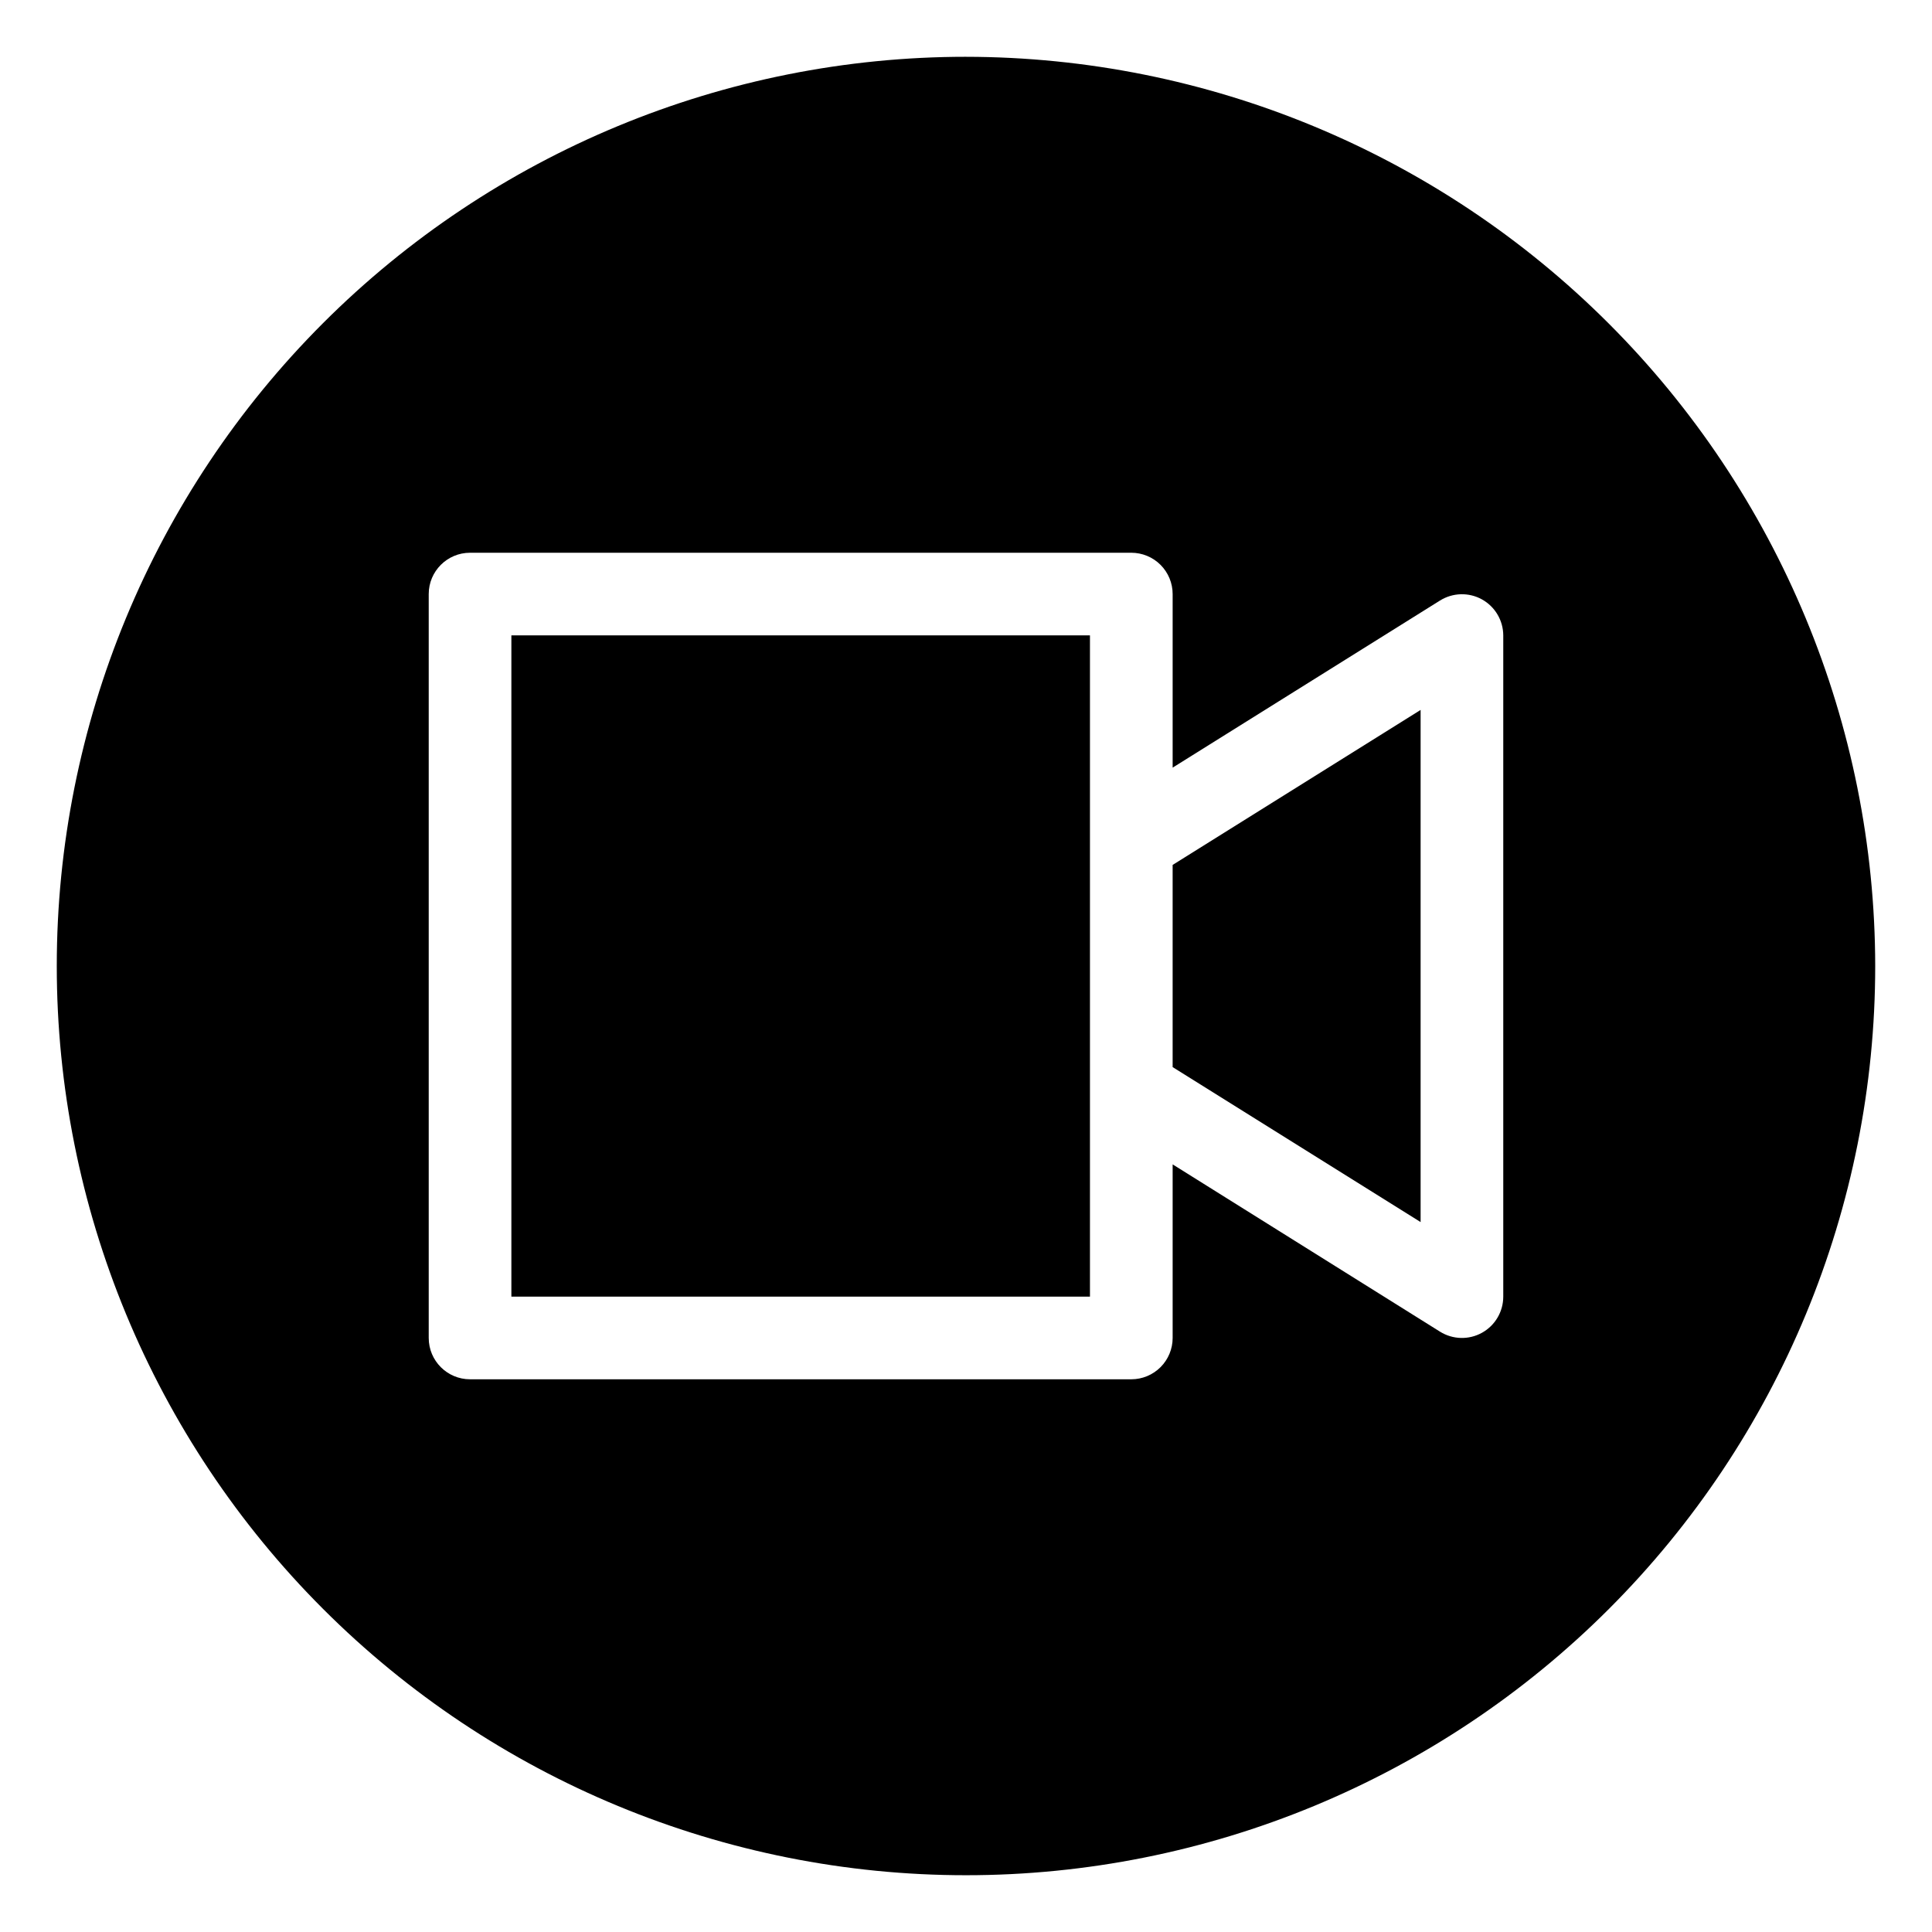 <?xml version="1.0" encoding="UTF-8"?>
<!-- Uploaded to: ICON Repo, www.svgrepo.com, Generator: ICON Repo Mixer Tools -->
<svg fill="#000000" width="800px" height="800px" version="1.1" viewBox="144 144 512 512" xmlns="http://www.w3.org/2000/svg">
 <g>
  <path d="m279.52 312.38h153.33v175.24h-153.33z"/>
  <path d="m454.76 426.79 65.715 41.07v-135.72l-65.715 41.074z"/>
  <path d="m400 159.05c-63.906 0-125.19 25.387-170.38 70.574s-70.574 106.47-70.574 170.38c0 63.902 25.387 125.19 70.574 170.38s106.47 70.57 170.38 70.57c63.902 0 125.19-25.383 170.38-70.57s70.57-106.48 70.57-170.38c-0.07-63.883-25.48-125.13-70.652-170.3s-106.42-70.582-170.3-70.652zm142.38 328.57c0 3.981-2.16 7.648-5.641 9.578-3.484 1.934-7.738 1.82-11.117-0.289l-70.859-44.336v46c0 2.906-1.156 5.691-3.211 7.742-2.051 2.055-4.84 3.211-7.742 3.211h-175.24c-6.051 0-10.953-4.906-10.953-10.953v-197.14c0-6.047 4.902-10.949 10.953-10.949h175.24c2.902 0 5.691 1.152 7.742 3.207 2.055 2.055 3.211 4.84 3.211 7.742v46l70.863-44.293-0.004 0.004c3.371-2.106 7.617-2.223 11.098-0.305 3.477 1.922 5.644 5.574 5.66 9.547z"/>
 </g>
</svg>